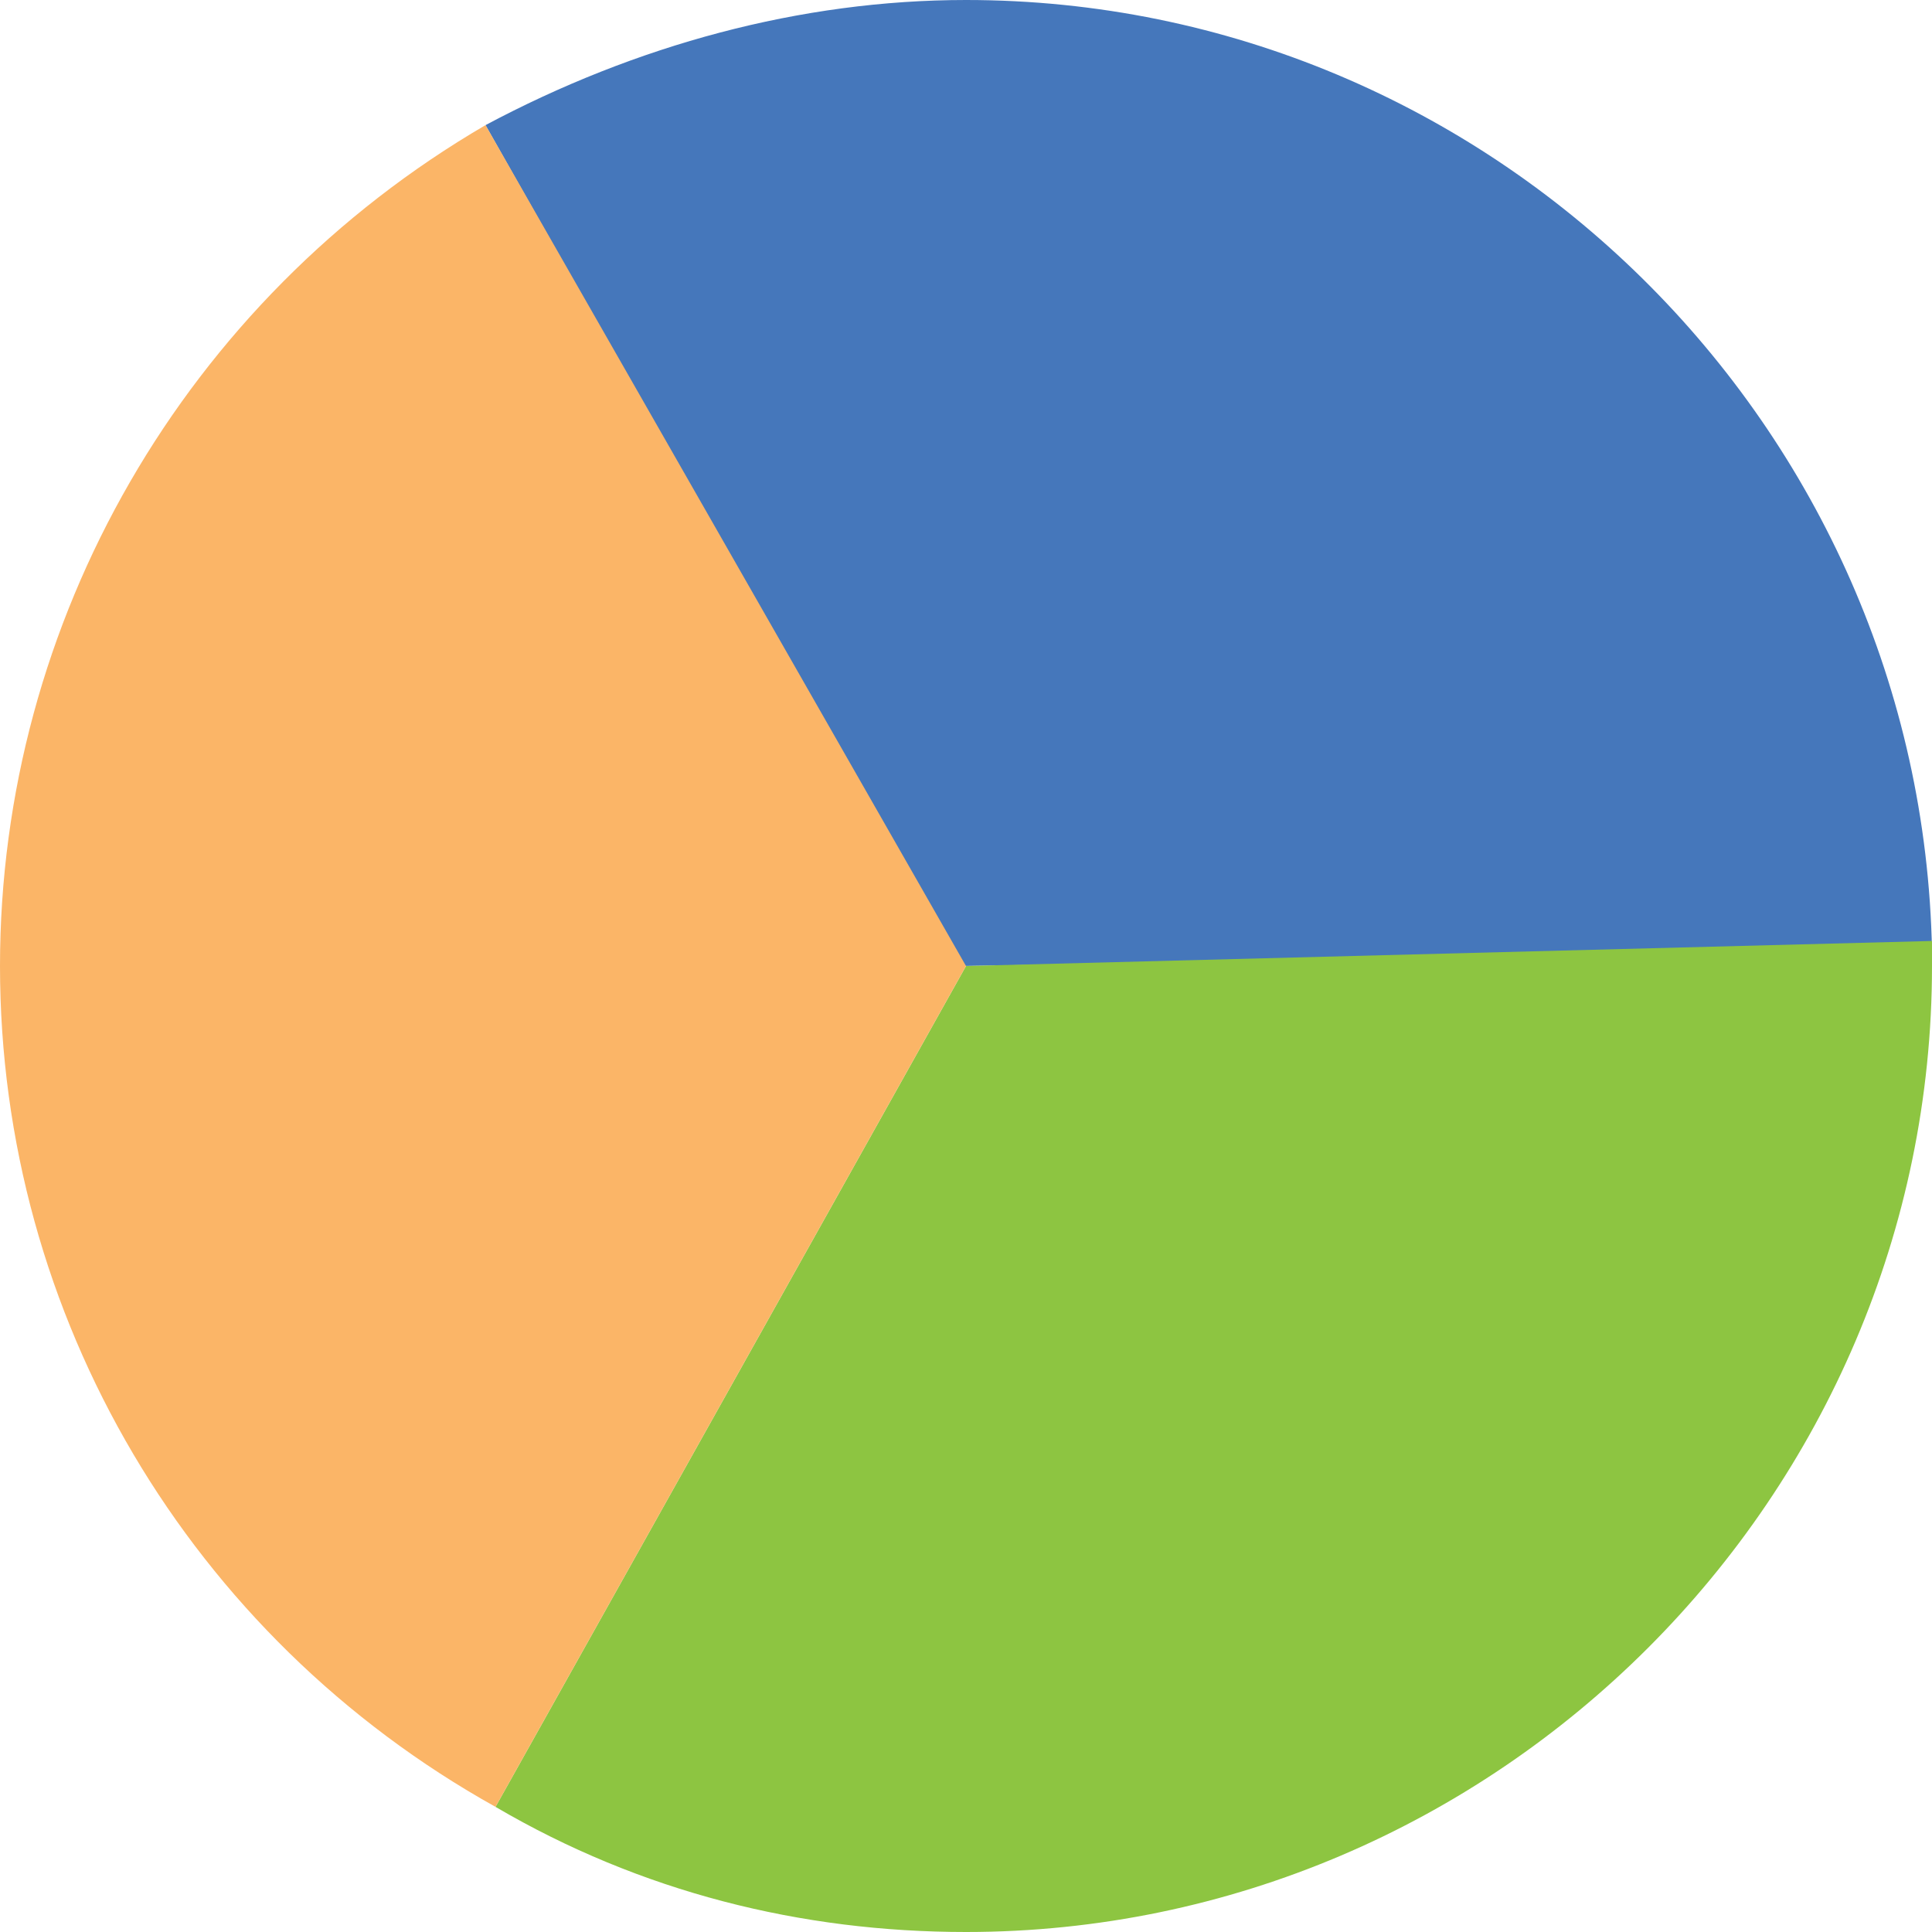 <svg xmlns="http://www.w3.org/2000/svg" viewBox="0 0 38.6 38.6"><path fill="#4577BB" d="M19.2 19.3L9.7 2.5C12.7.9 16 0 19.3 0c10.5 0 19.1 8.5 19.3 19l-19.4.3z"/><path fill="#8DC541" d="M19.3 38.6c-3.3 0-6.5-.8-9.4-2.5l9.4-16.8 19.3-.5v-.3.8c0 10.6-8.7 19.3-19.3 19.3z"/><path fill="#FBB567" d="M9.9 36.1C3.8 32.7 0 26.3 0 19.3 0 12.4 3.7 6 9.7 2.5l9.6 16.8-9.4 16.8z"/></svg>